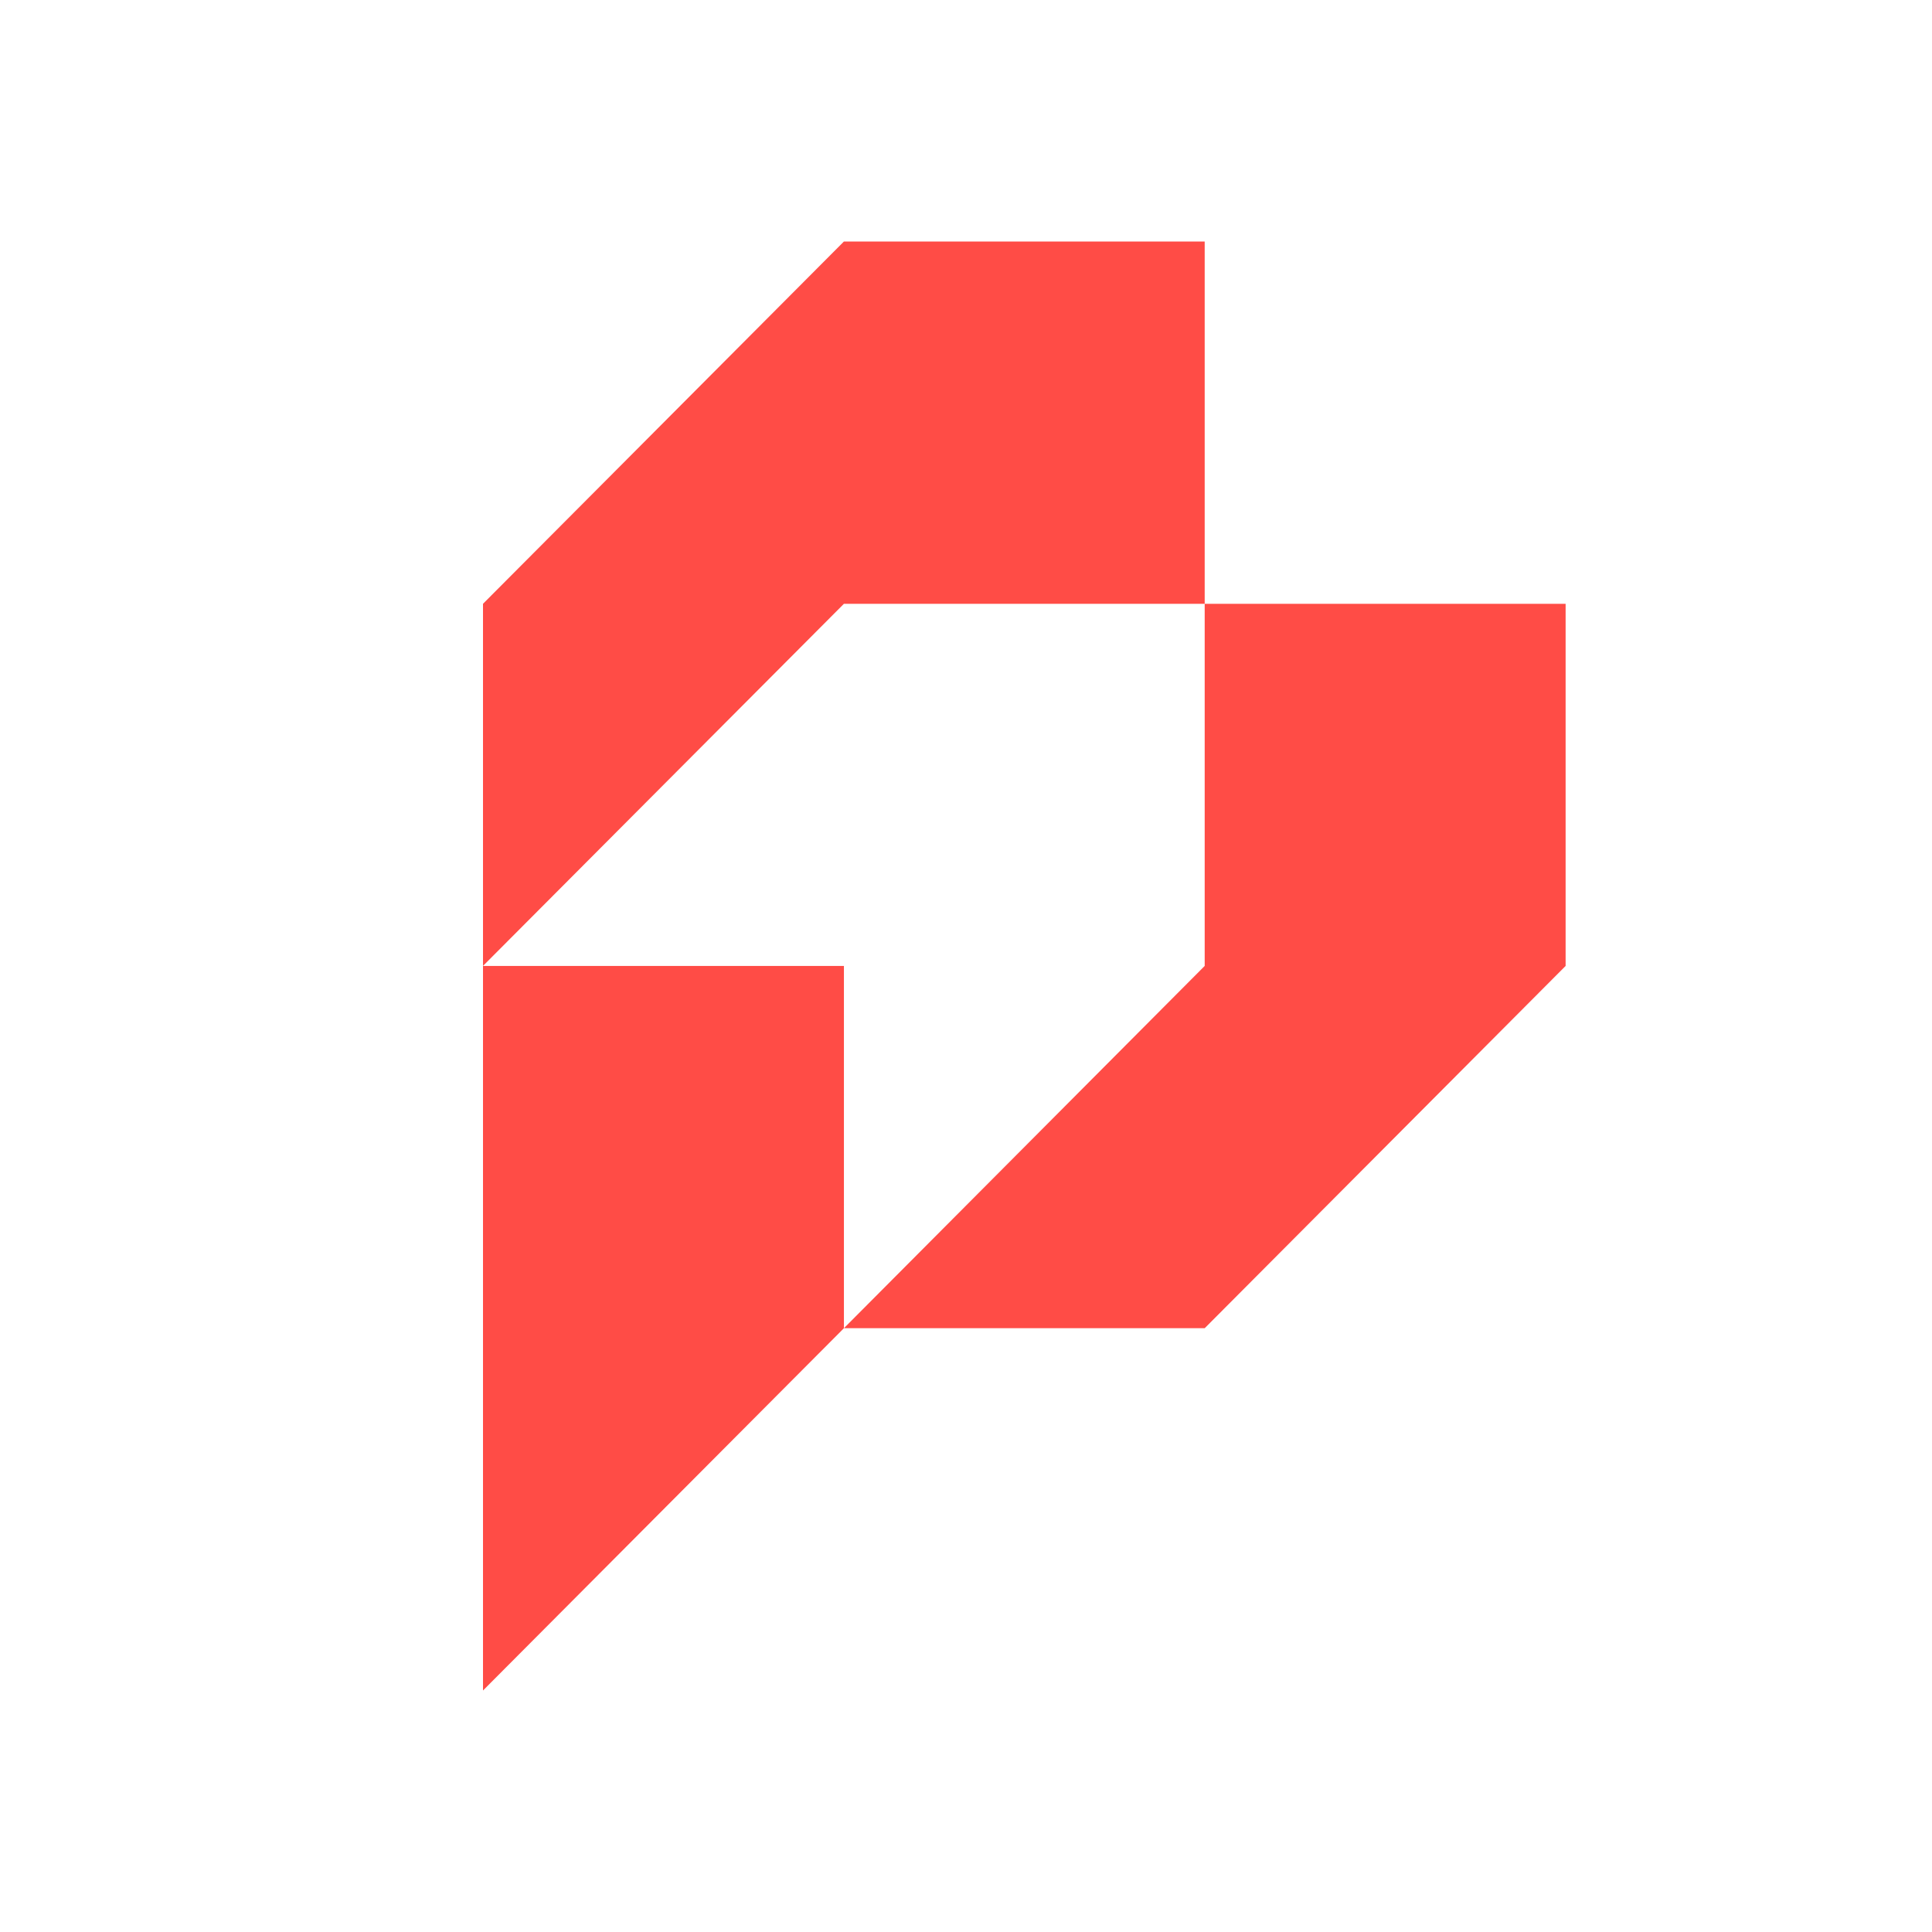 <svg width="128" height="128" viewBox="0 0 128 128" fill="none" xmlns="http://www.w3.org/2000/svg">
<path d="M79.814 16V40.003H55.912L32 63.995V40.003L55.912 16H79.814Z" fill="#FF4C46"/>
<path d="M55.912 63.995V87.997L32 112V63.995H55.912Z" fill="#FF4C46"/>
<path d="M103.726 40.003V63.995L79.814 87.997H55.912L79.814 63.995V40.003H103.726Z" fill="#FF4C46"/>
</svg>
